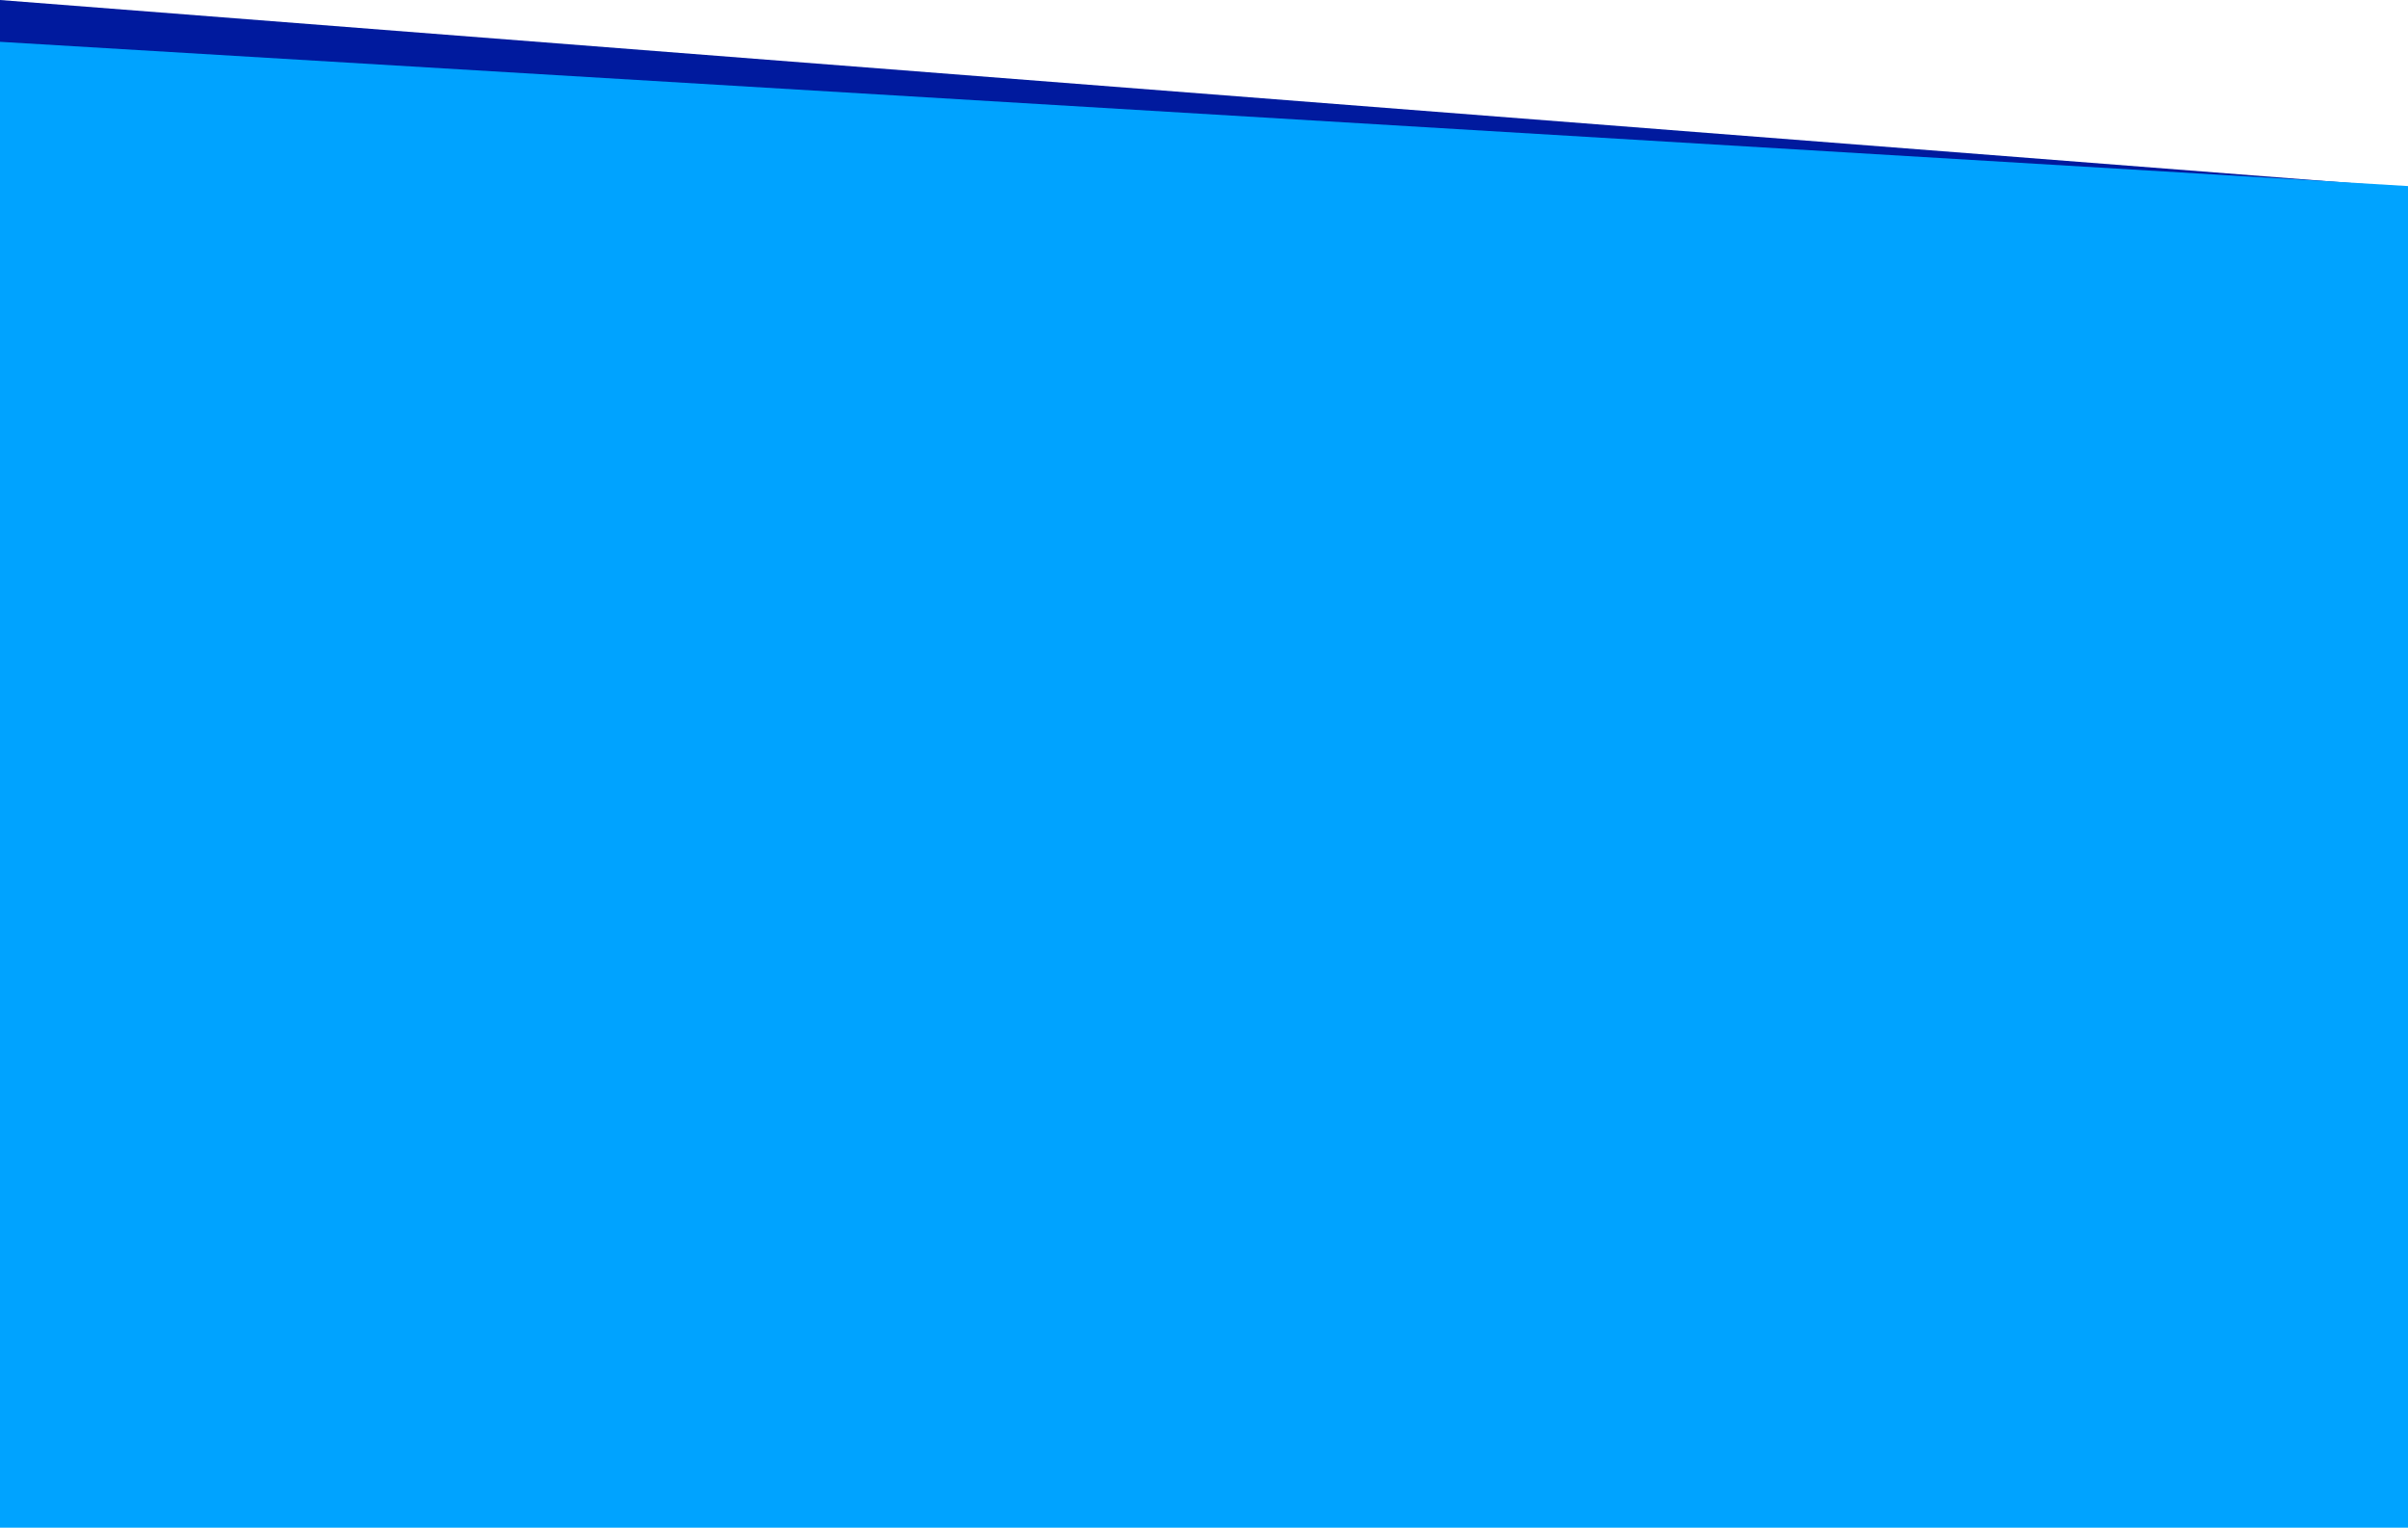 <svg width="1728" height="1096" viewBox="0 0 1728 1096" fill="none" xmlns="http://www.w3.org/2000/svg">
<path d="M0 0L1728 134.5V814H0V0Z" fill="#001A9E"/>
<path d="M0 30L1728 133.5V1096H0V30Z" fill="#00A3FF"/>
</svg>
